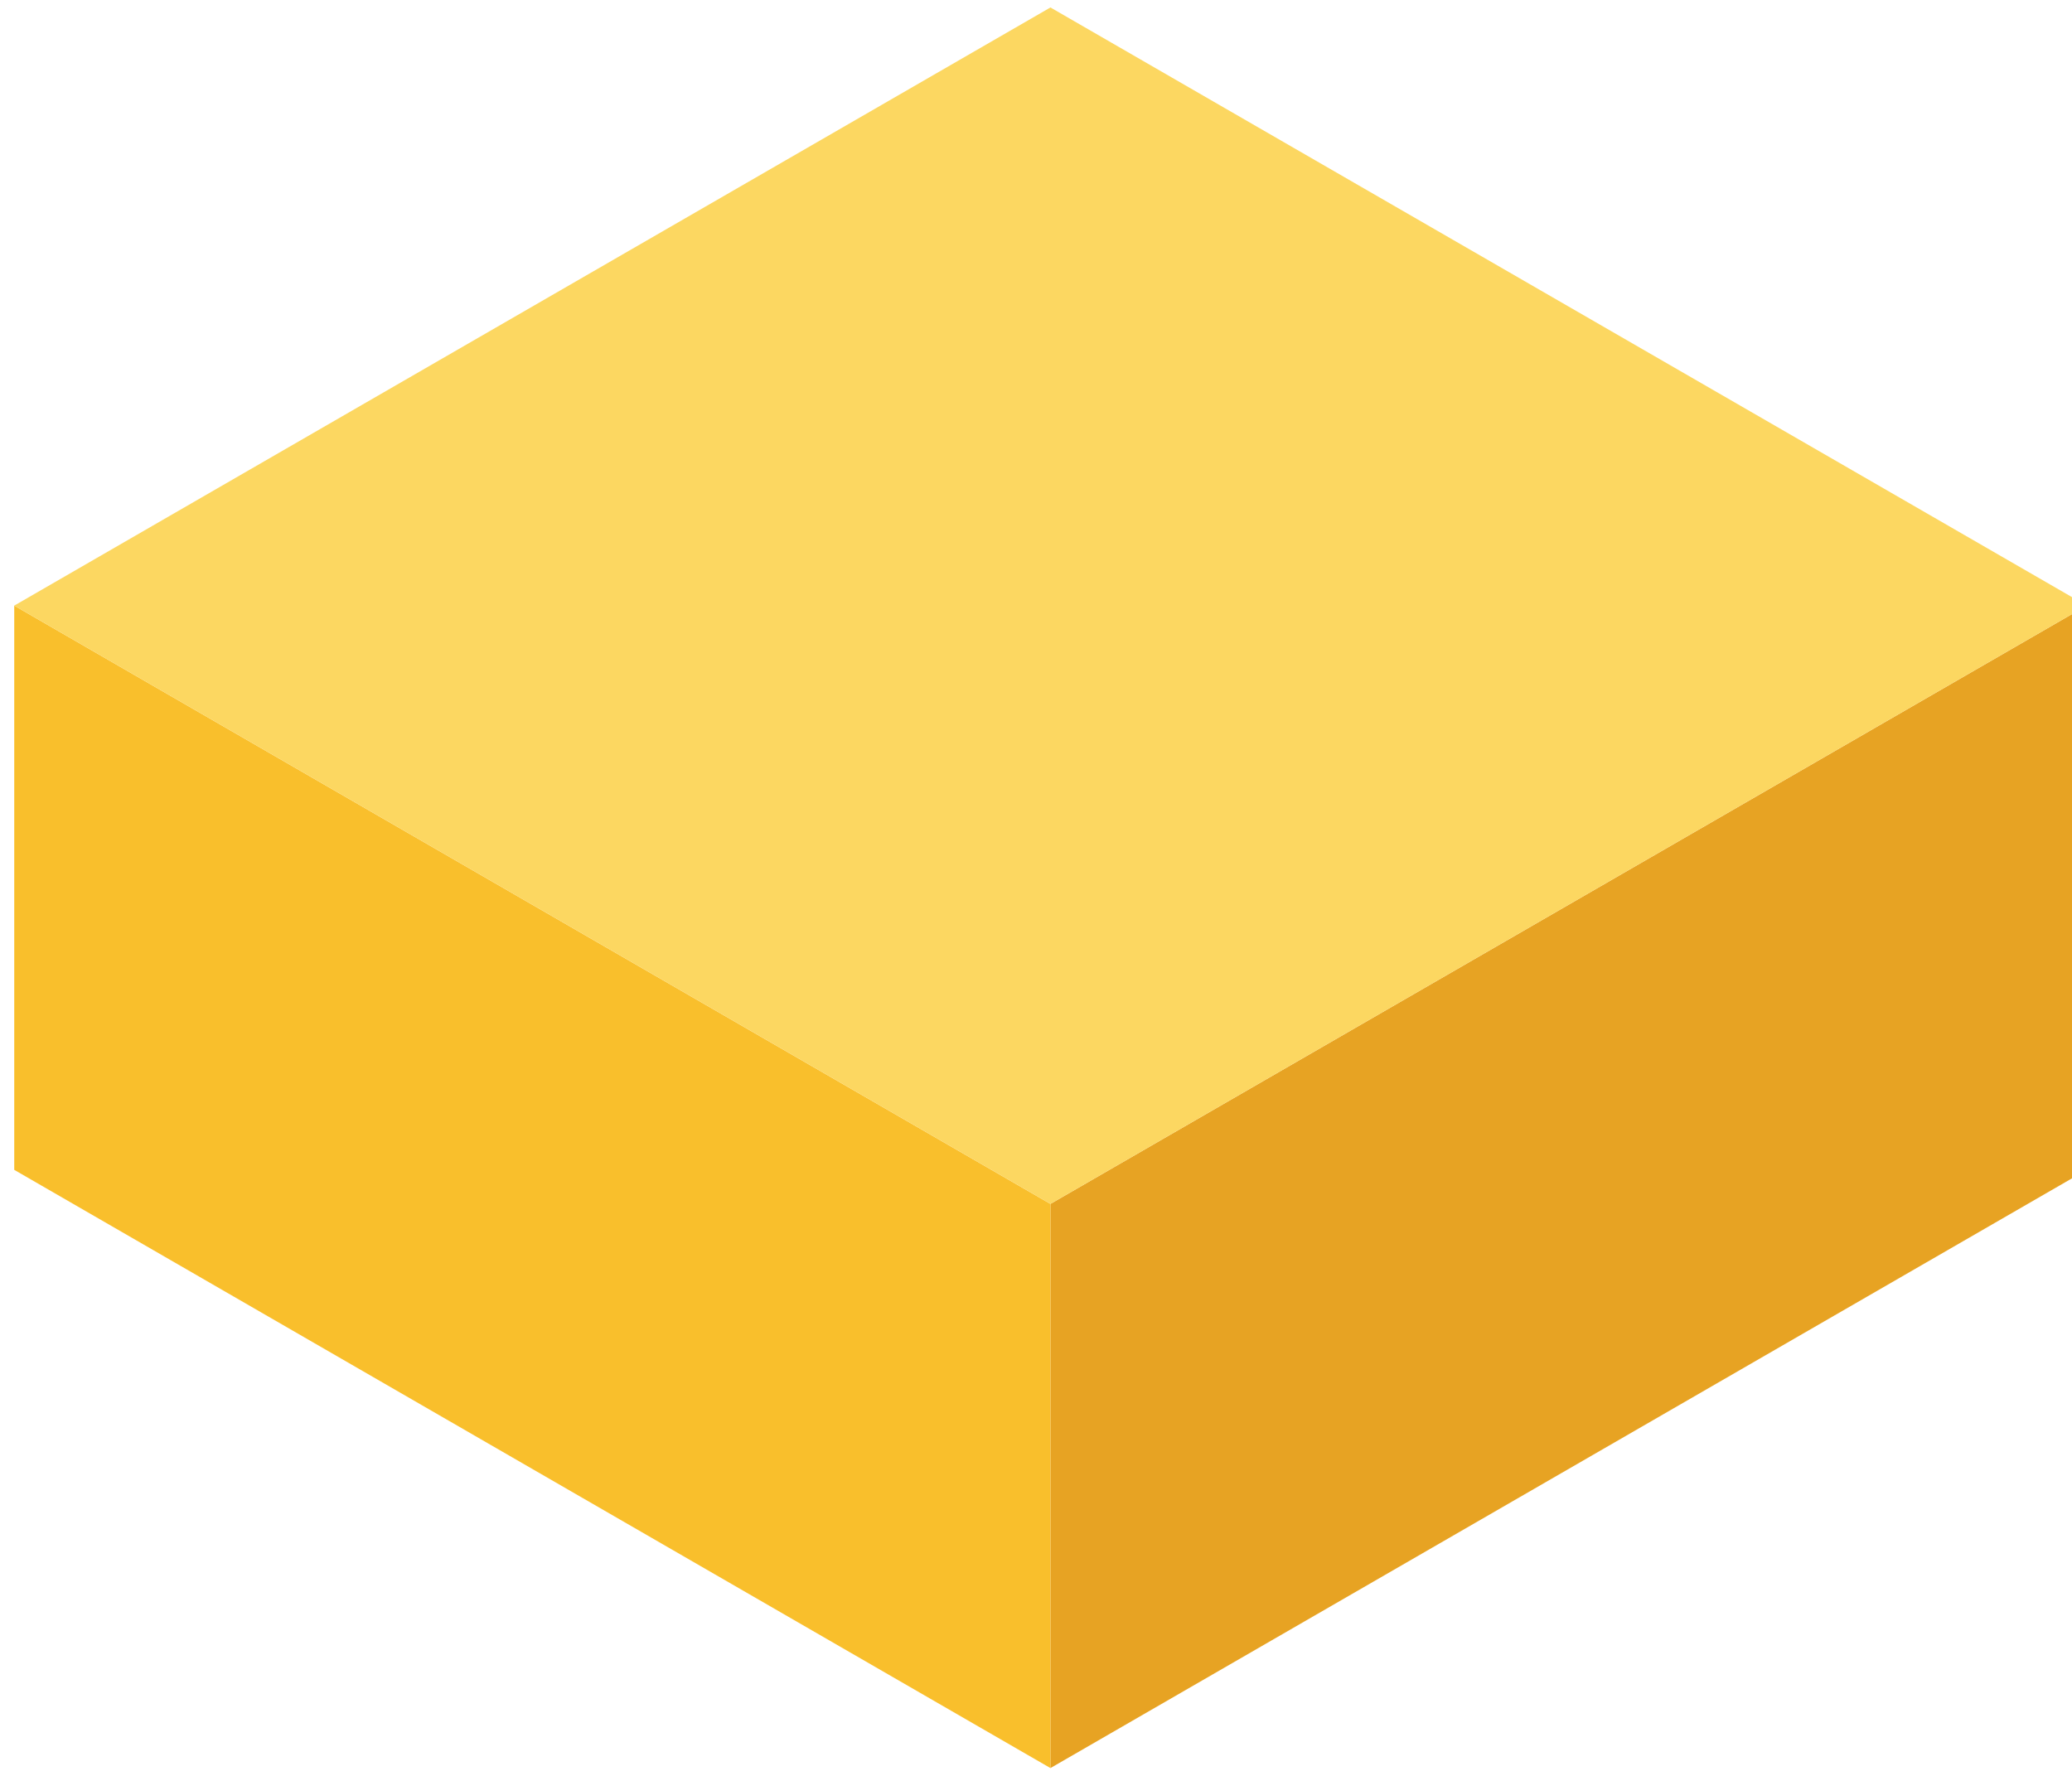 <?xml version="1.0" encoding="UTF-8" standalone="no"?>
<!DOCTYPE svg PUBLIC "-//W3C//DTD SVG 1.1//EN" "http://www.w3.org/Graphics/SVG/1.1/DTD/svg11.dtd">
<svg width="100%" height="100%" viewBox="0 0 70 60" version="1.1" xmlns="http://www.w3.org/2000/svg" xmlns:xlink="http://www.w3.org/1999/xlink" xml:space="preserve" xmlns:serif="http://www.serif.com/" style="fill-rule:evenodd;clip-rule:evenodd;stroke-linejoin:round;stroke-miterlimit:2;">
    <g transform="matrix(1,0,0,1,-1545.39,-617.264)">
        <g transform="matrix(2.833,0,0,2.833,0,0)">
            <g transform="matrix(0.846,0,0,0.846,129.768,15.023)">
                <path d="M506.211,264.712L506.211,256.759L520.818,248.325L520.818,256.279L506.211,264.712Z" style="fill:rgb(231,163,35);fill-rule:nonzero;"/>
                <path d="M506.211,256.759L491.605,248.325L491.605,256.279L506.211,264.712L506.211,256.759Z" style="fill:rgb(249,191,44);fill-rule:nonzero;"/>
                <path d="M520.818,248.325L506.211,239.893L491.605,248.325L506.211,256.759L520.818,248.325Z" style="fill:rgb(252,215,97);fill-rule:nonzero;"/>
            </g>
        </g>
    </g>
</svg>
